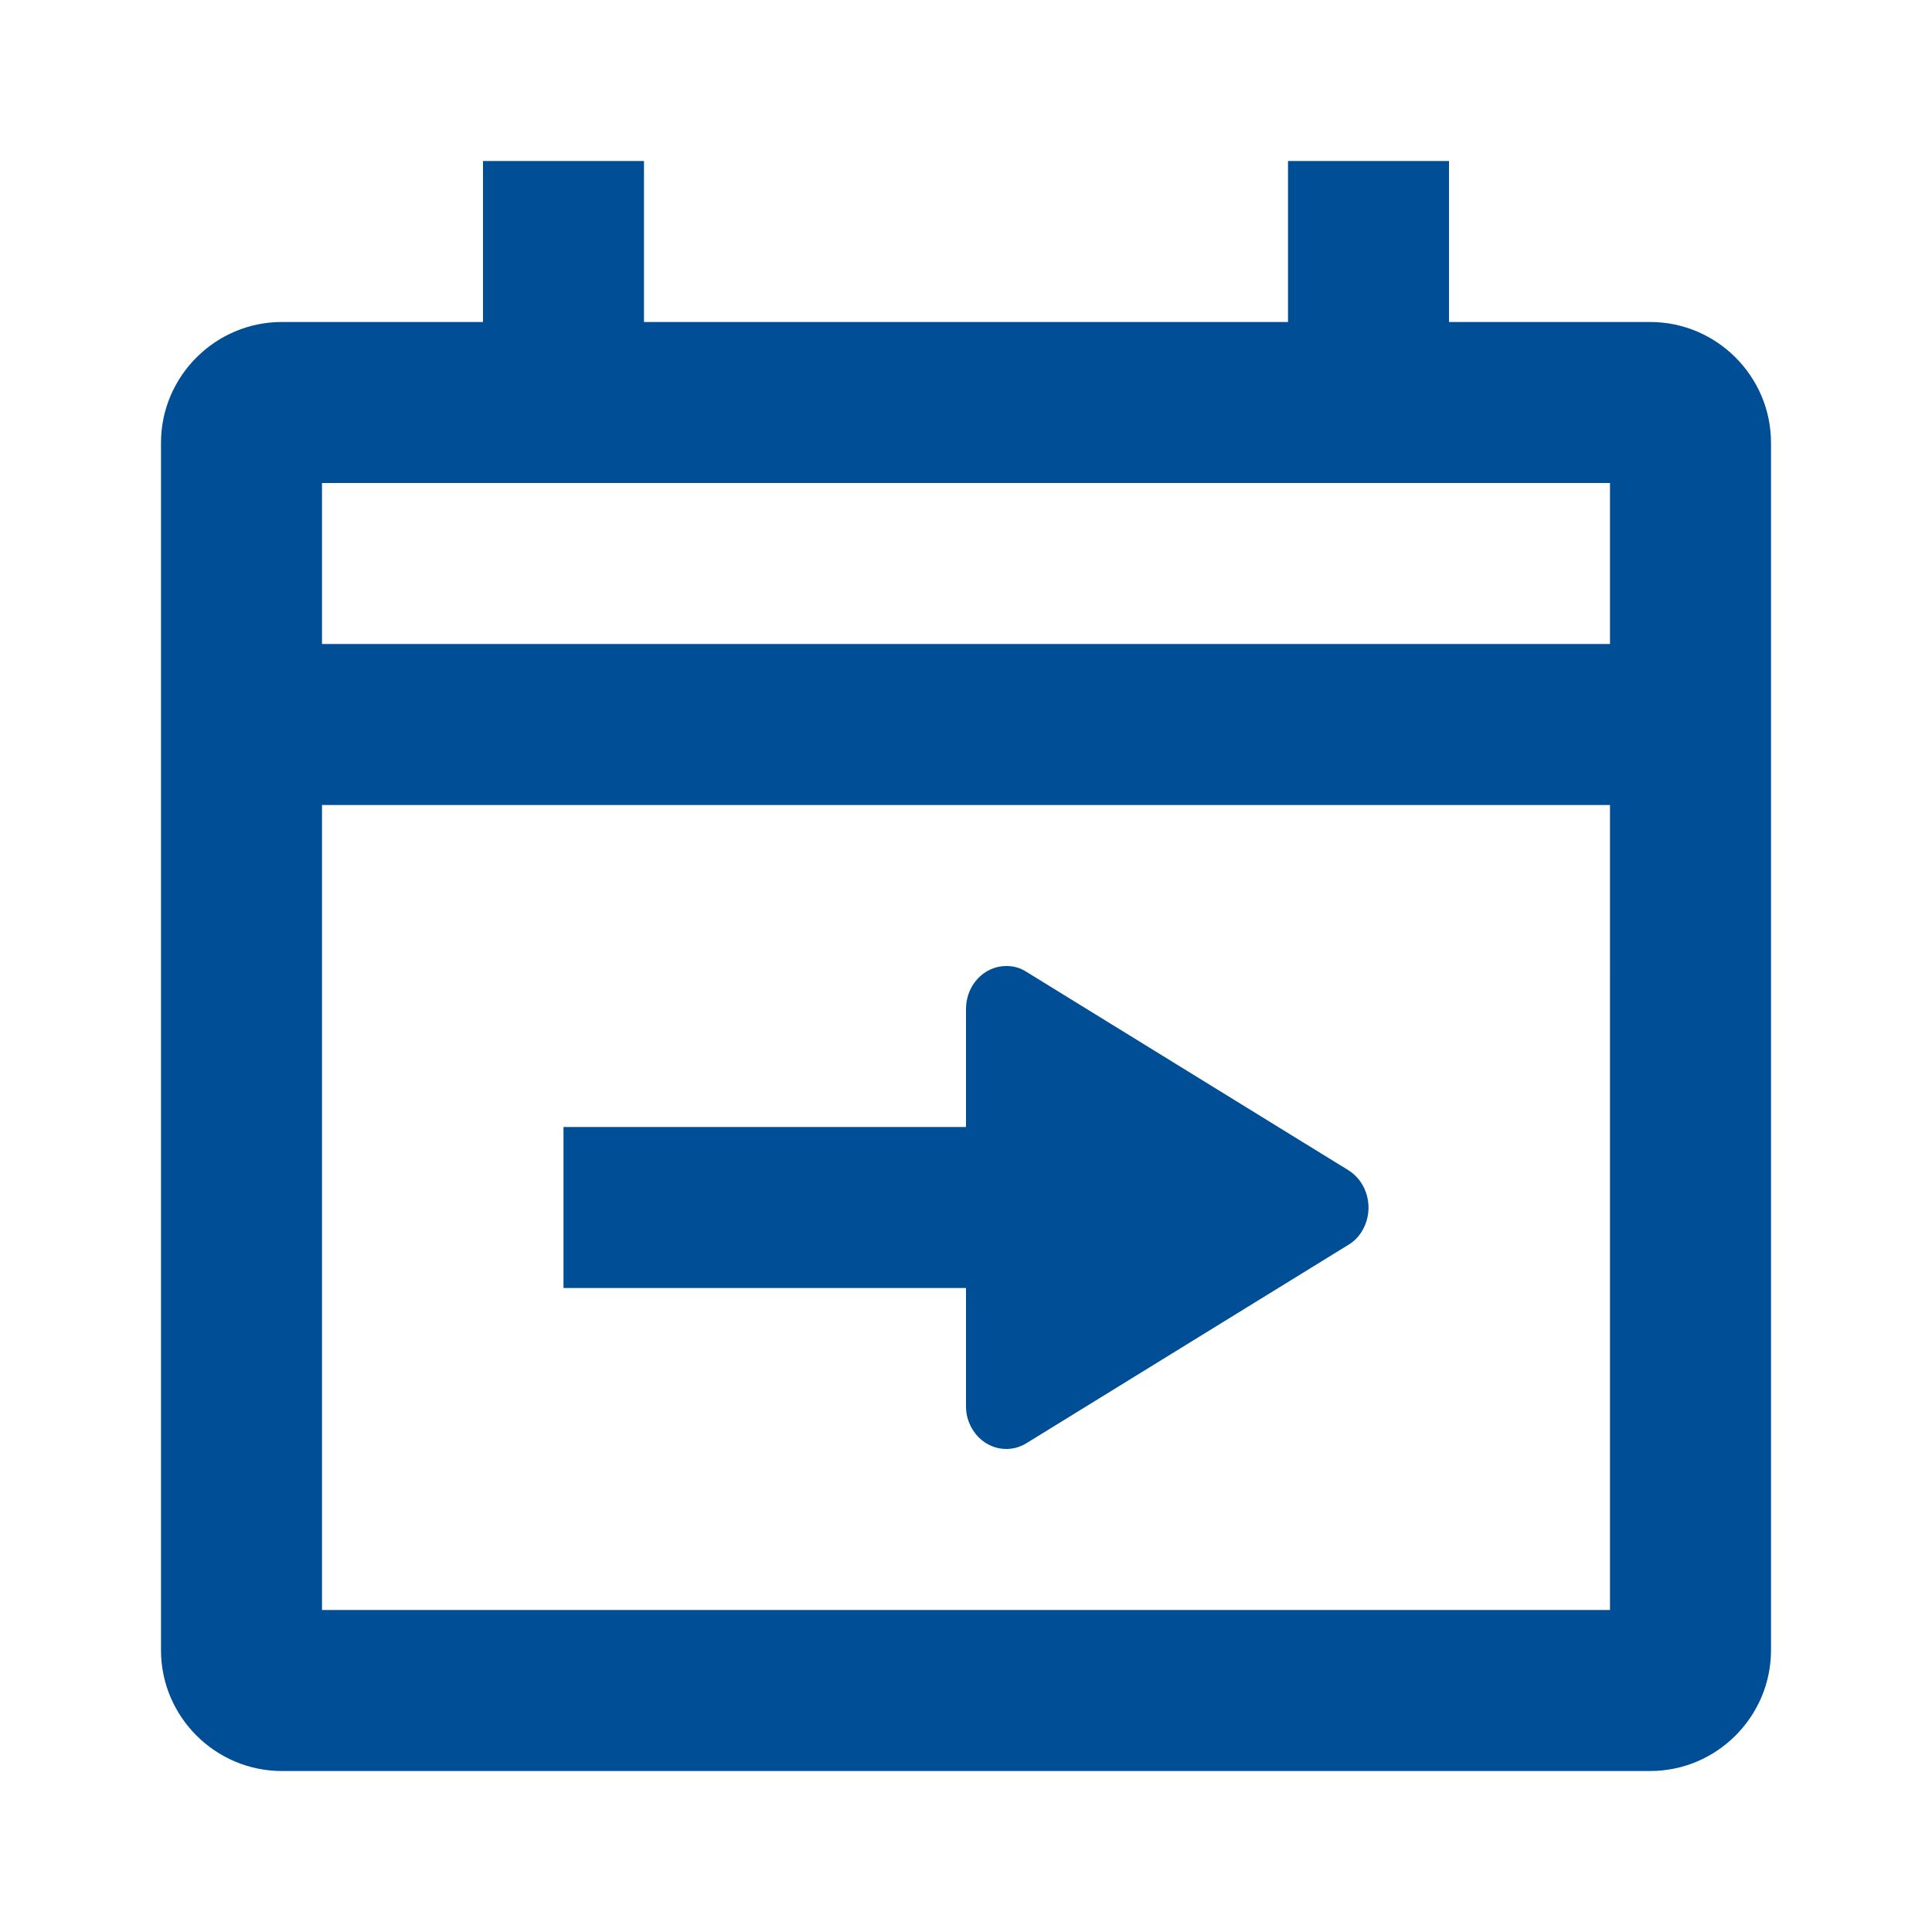 <svg fill="#004E96" width="24" height="24" viewBox="0 0 24 24" xmlns="http://www.w3.org/2000/svg"><path d="M20.5,4H18V2h-2v2H8V2H6v2H3.5C2.675,4,2,4.675,2,5.5v15C2,21.325,2.675,22,3.5,22h17c0.825,0,1.5-0.675,1.5-1.5v-15 C22,4.675,21.325,4,20.5,4z M20,20H4V10h16V20z M20,8H4V6h16V8z M16.75,14.537l-4-2.465C12.671,12.022,12.592,12,12.5,12 c-0.276,0-0.5,0.239-0.5,0.534V14H7v2h5v1.465c0,0.099,0.021,0.182,0.067,0.268c0.138,0.255,0.444,0.343,0.684,0.195l4-2.465 c0.08-0.049,0.137-0.11,0.183-0.196C17.071,15.012,16.989,14.685,16.75,14.537z"/></svg>
